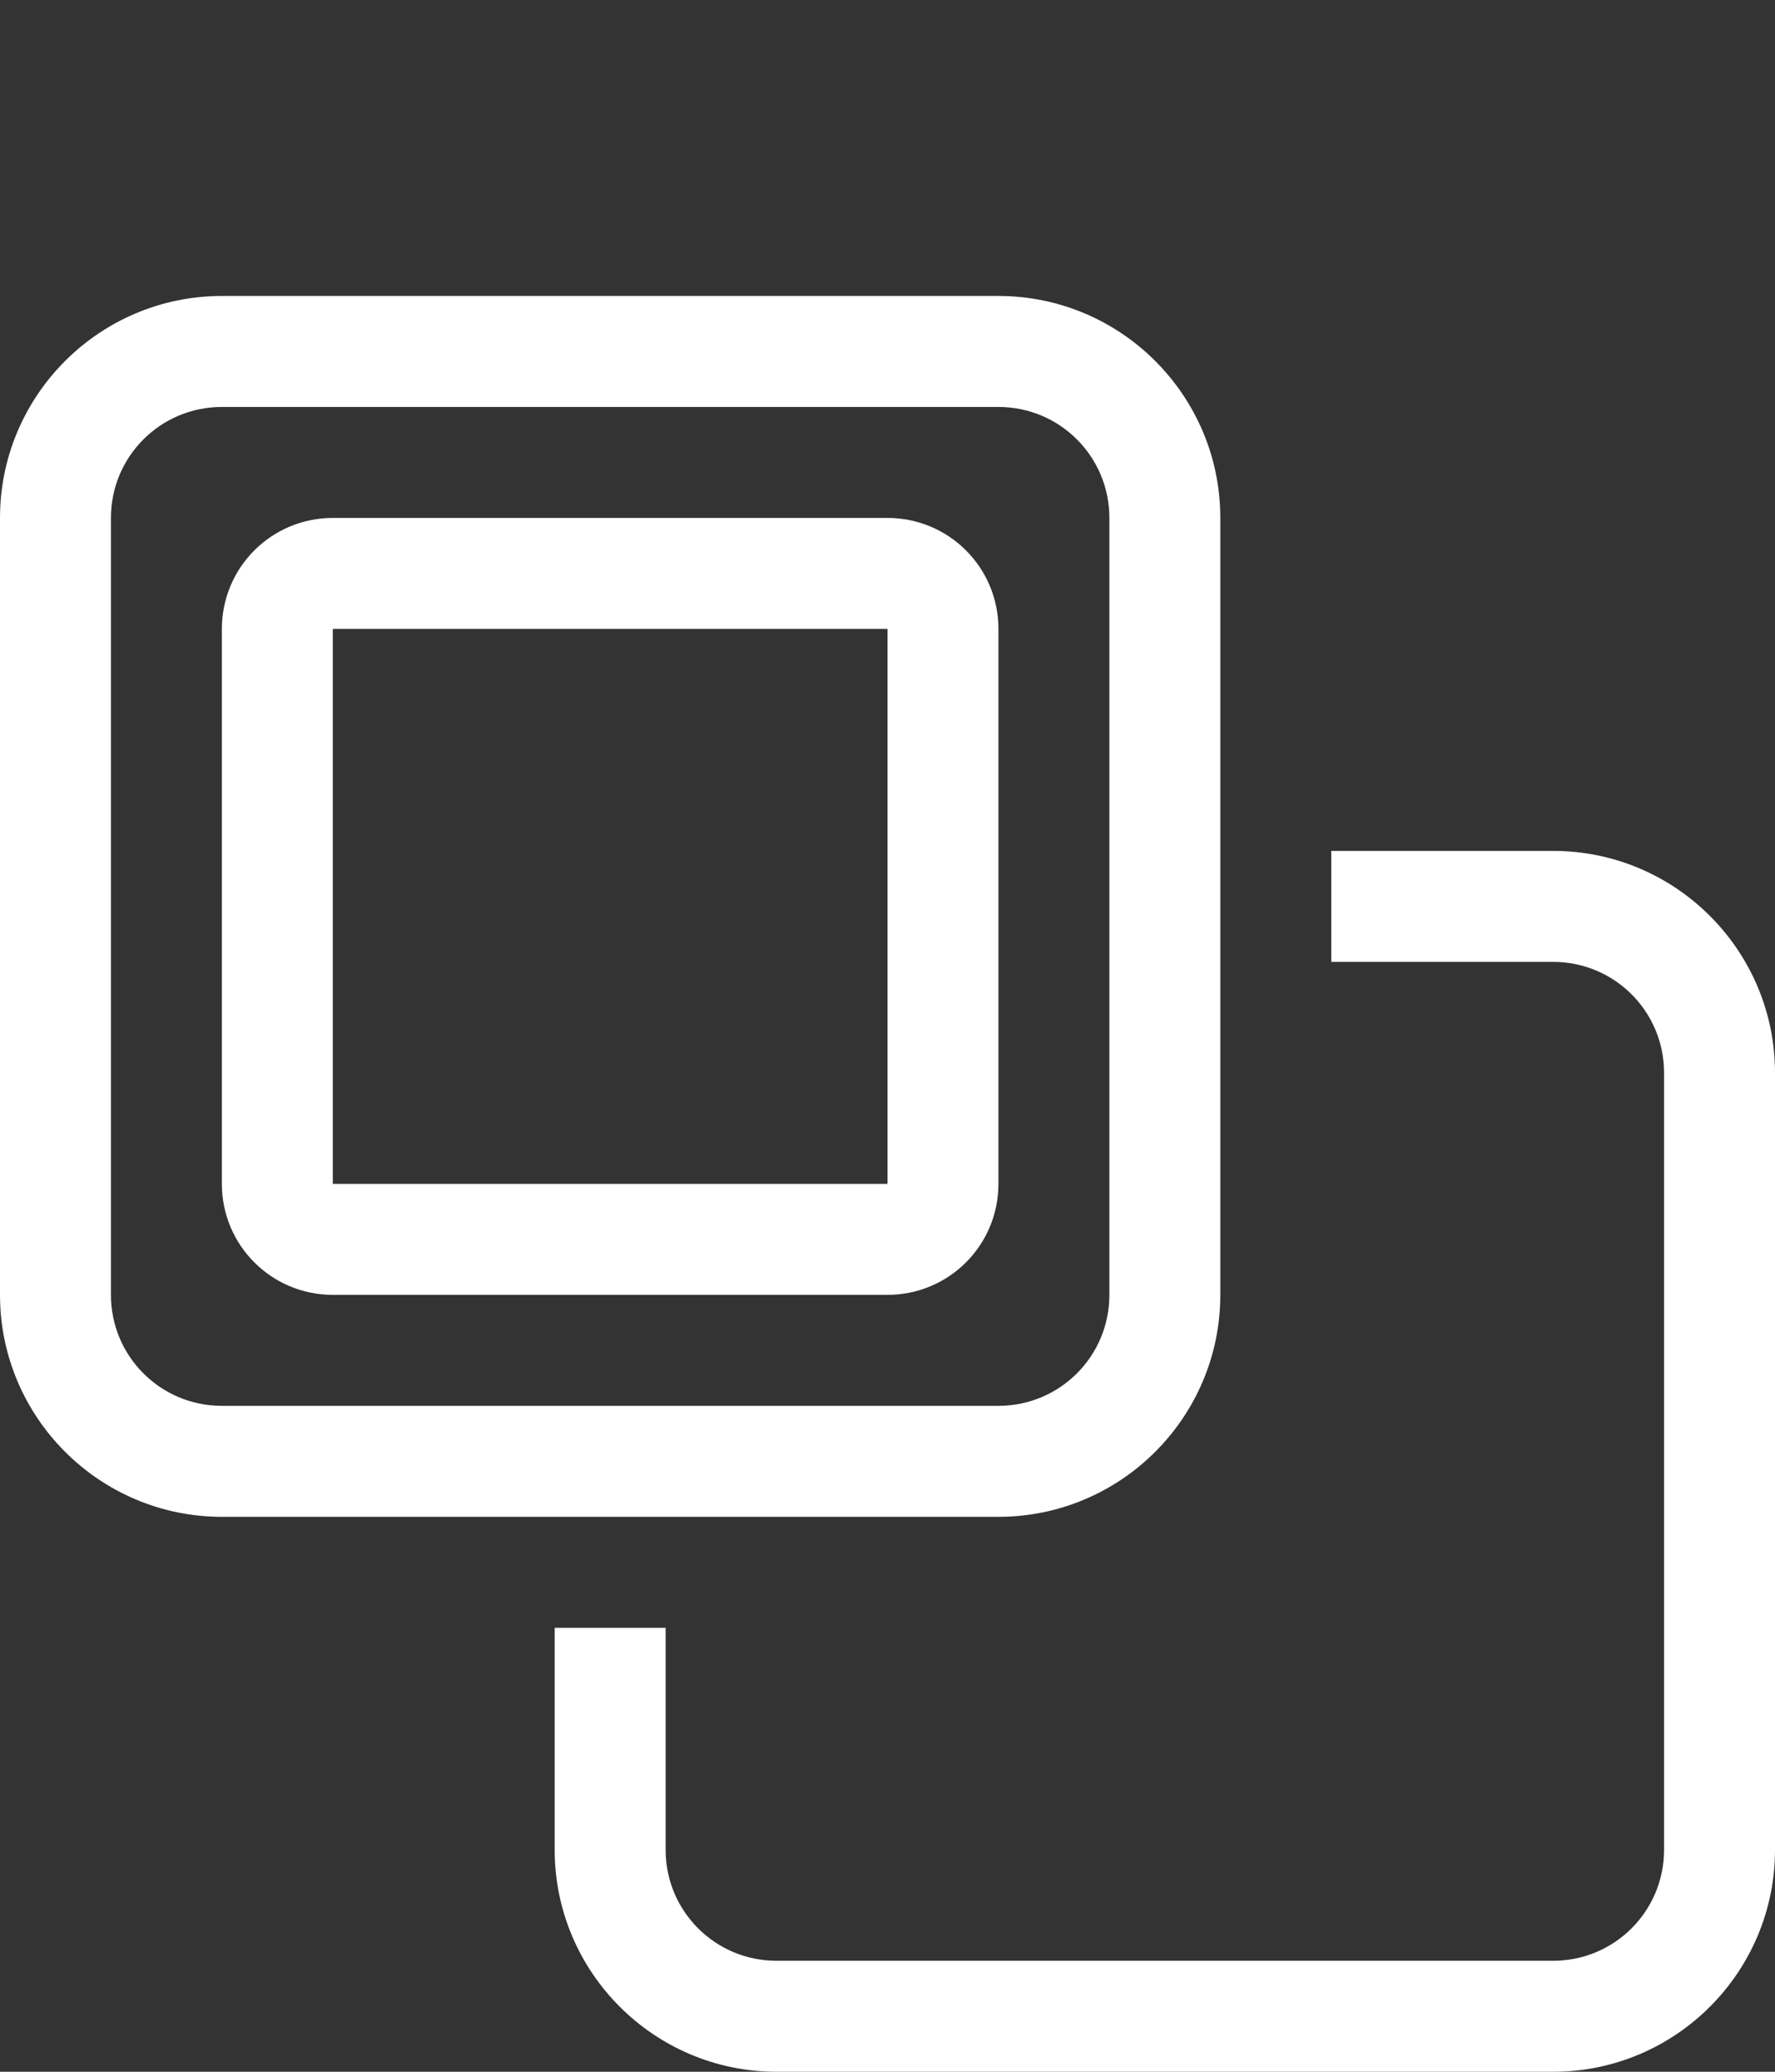 <svg width="24" height="28" viewBox="0 0 24 28" fill="none" xmlns="http://www.w3.org/2000/svg">
<rect x="0" y="0" width="24" height="28" fill="#333333" stroke="none"/>
<path d="M10.5 26.5H21C21.83 26.5 22.5 25.83 22.5 25V14.5C22.5 13.67 21.83 13 21 13H18V11.5H21C22.655 11.5 24 12.845 24 14.5V25C24 26.655 22.655 28 21 28H10.5C8.845 28 7.5 26.655 7.5 25V22H9V25C9 25.83 9.67 26.5 10.5 26.5ZM3 19H13.5C14.33 19 15 18.33 15 17.5V7C15 6.17 14.33 5.5 13.5 5.5H3C2.17 5.5 1.5 6.17 1.5 7V17.5C1.5 18.33 2.17 19 3 19ZM13.5 20.5H3C1.345 20.5 0 19.155 0 17.5V7C0 5.345 1.345 4 3 4H13.5C15.155 4 16.5 5.345 16.5 7V17.5C16.5 19.155 15.155 20.5 13.5 20.5ZM12 16V8.5H4.5V16H12ZM13.5 16C13.5 16.83 12.83 17.5 12 17.5H4.5C3.67 17.5 3 16.83 3 16V8.5C3 7.67 3.67 7 4.5 7H12C12.83 7 13.5 7.67 13.5 8.5V16Z" fill="white"/>
</svg>
